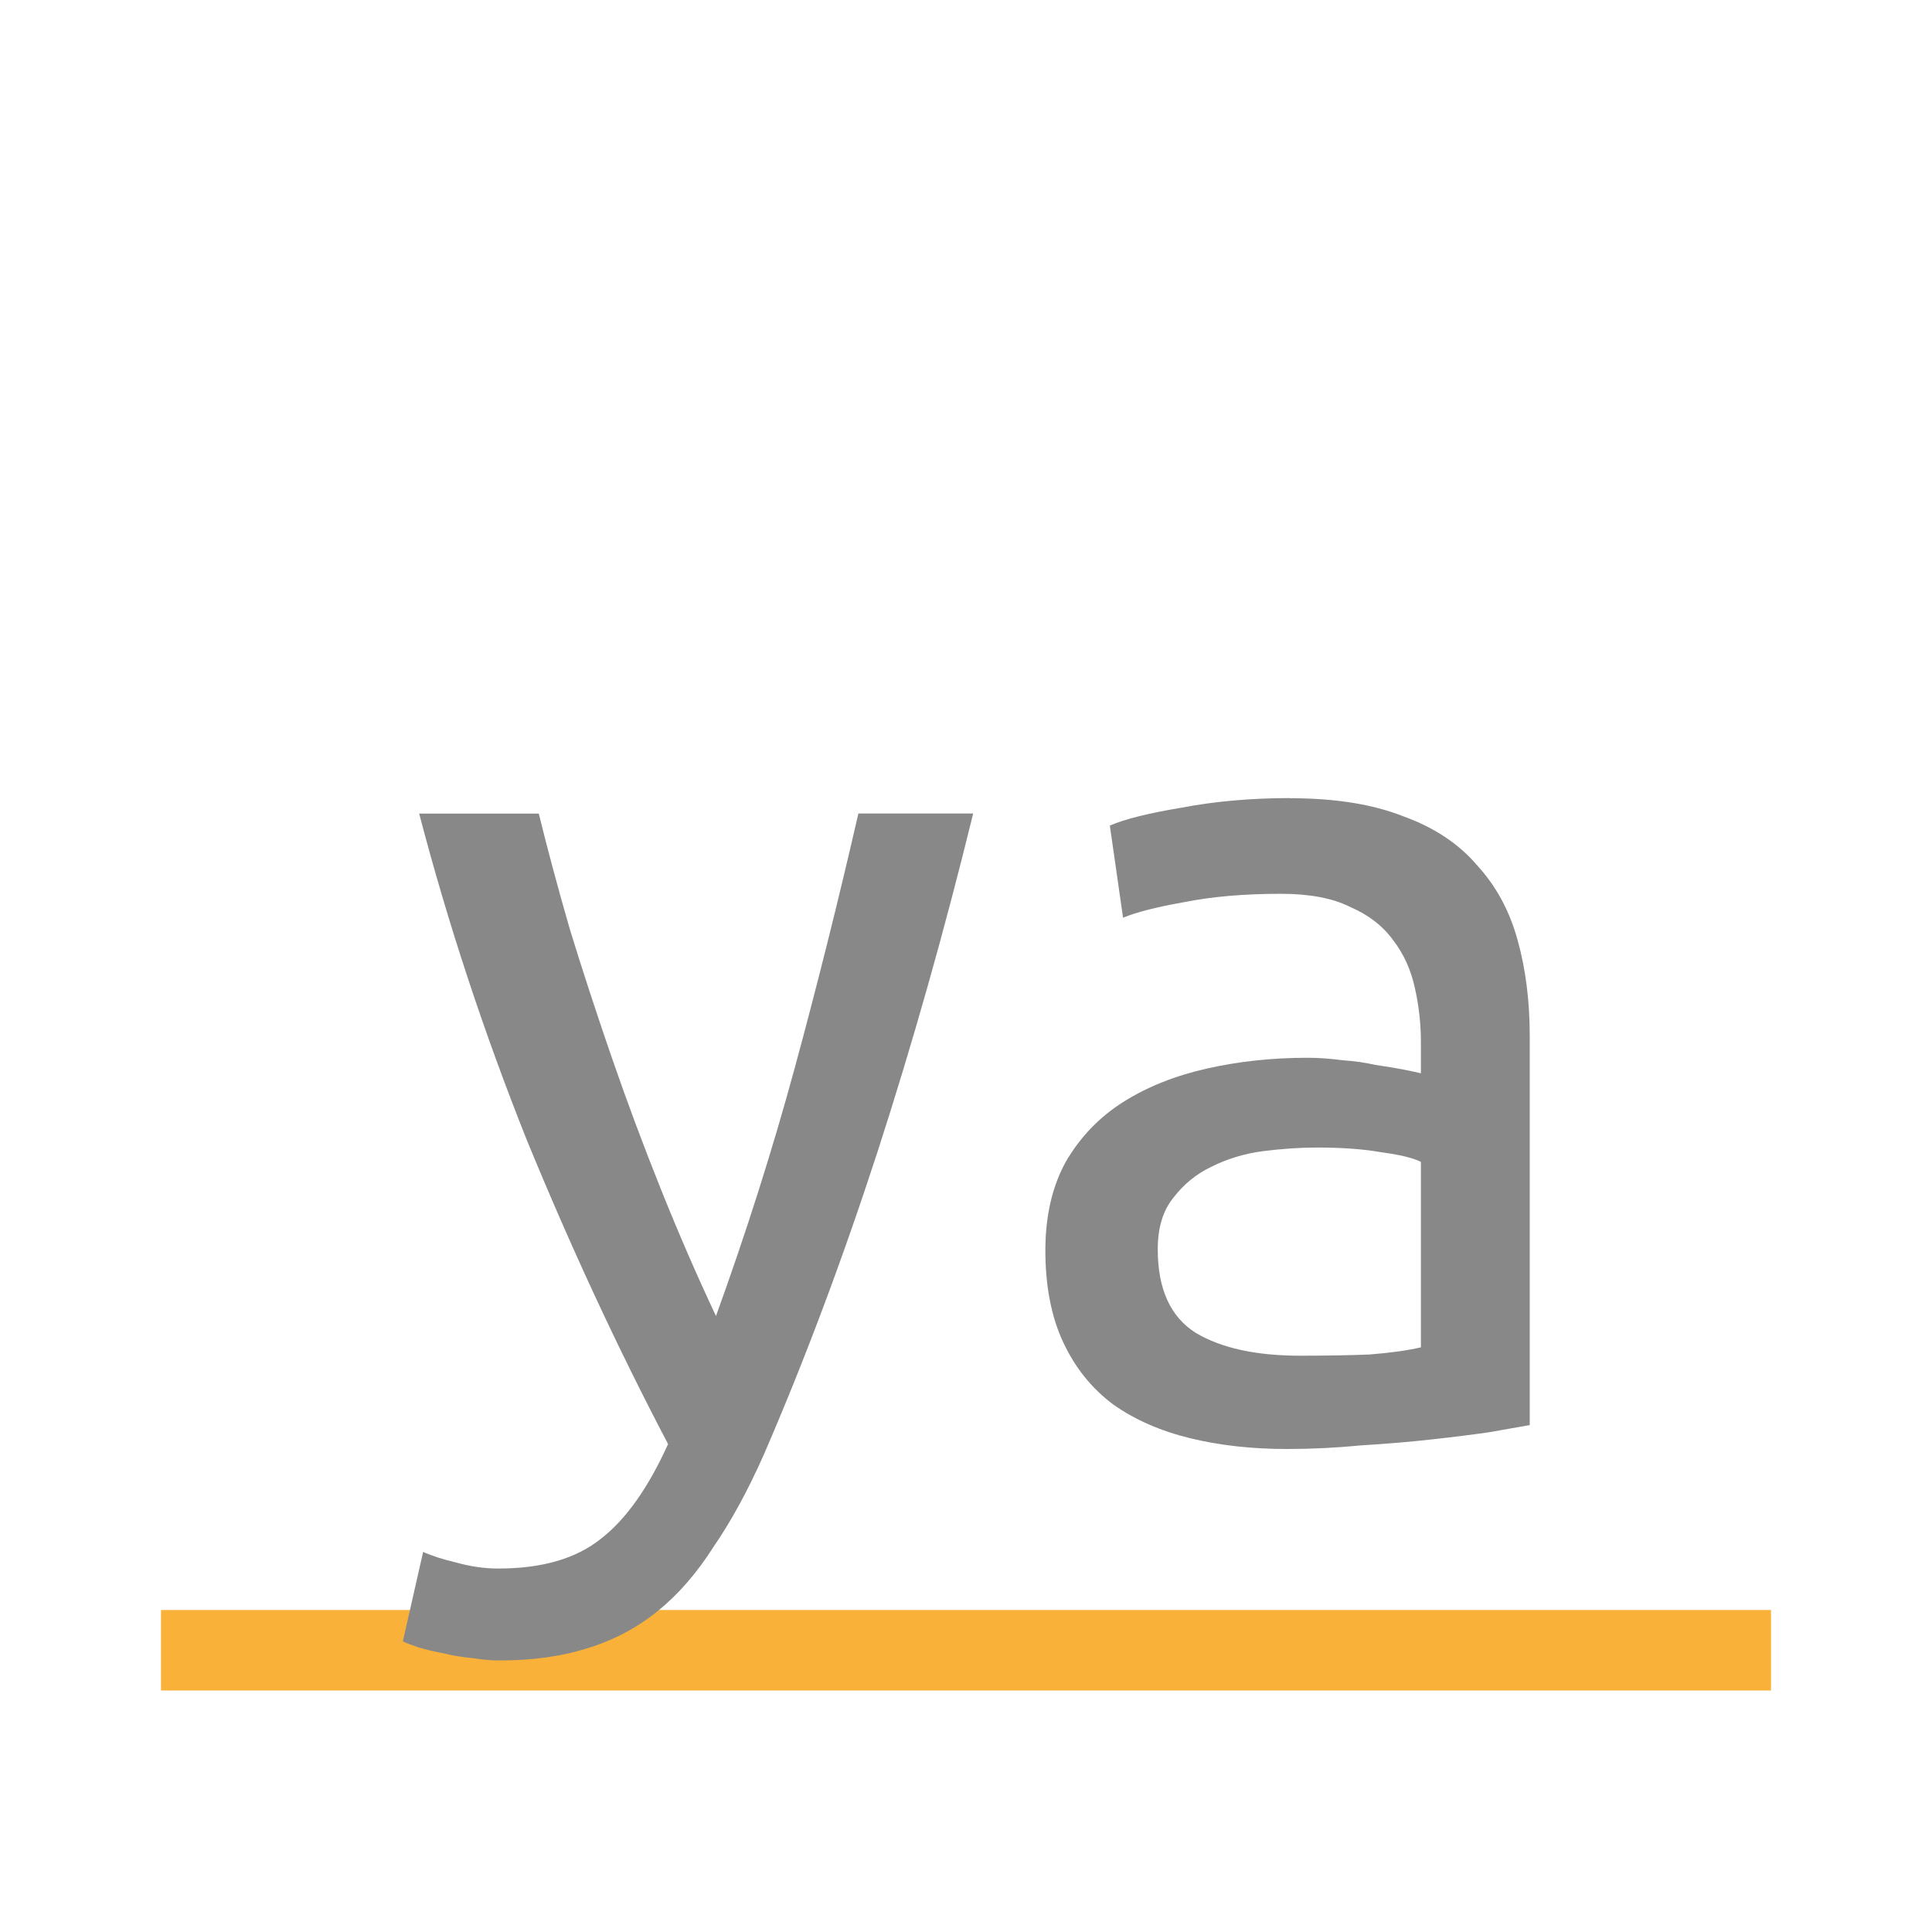 <svg xmlns="http://www.w3.org/2000/svg" viewBox="0 0 24 24">
 <rect height="20" x="-21" y="2" style="fill:#f9b13a;opacity:1;fill-opacity:1;stroke:none;fill-rule:nonzero" width="1" transform="matrix(0 -1 1 0 0 0)"/>
 <path d="m 5.253 19.277 q 0.164 0.074 0.416 0.134 0.268 0.074 0.52 0.074 0.817 0 1.278 -0.372 q 0.461 -0.356 0.832 -1.174 -0.936 -1.783 -1.754 -3.775 -0.802 -2.01 -1.338 -4.057 l 1.486 0 q 0.164 0.669 0.387 1.441 0.238 0.773 0.52 1.59 0.282 0.817 0.61 1.635 0.327 0.817 0.684 1.575 0.565 -1.56 0.981 -3.091 0.416 -1.531 0.788 -3.151 l 1.426 0 q -0.535 2.185 -1.189 4.205 -0.654 2.01 -1.412 3.76 -0.297 0.669 -0.624 1.144 -0.312 0.491 -0.698 0.802 -0.387 0.312 -0.877 0.461 -0.475 0.149 -1.082 0.149 -0.164 0 -0.342 -0.03 q -0.178 -0.015 -0.356 -0.059 -0.164 -0.03 -0.312 -0.074 -0.134 -0.045 -0.193 -0.074 l 0.253 -1.115 z" style="fill:#888888;fill-opacity:1"/>
 <path d="m 16.15 16.841 q 0.491 0 0.862 -0.015 0.387 -0.03 0.639 -0.089 l 0 -2.304 q -0.149 -0.074 -0.491 -0.119 -0.327 -0.059 -0.802 -0.059 -0.312 0 -0.669 0.045 -0.342 0.045 -0.639 0.193 -0.282 0.134 -0.475 0.387 -0.193 0.238 -0.193 0.639 0 0.743 0.475 1.04 0.475 0.282 1.293 0.282 z m -0.119 -6.925 q 0.832 0 1.397 0.223 0.579 0.208 0.921 0.61 0.356 0.387 0.505 0.936 0.149 0.535 0.149 1.189 l 0 4.829 q -0.178 0.03 -0.505 0.089 -0.312 0.045 -0.713 0.089 -0.401 0.045 -0.877 0.074 -0.461 0.045 -0.921 0.045 -0.654 0 -1.203 -0.134 -0.55 -0.134 -0.951 -0.416 -0.401 -0.297 -0.624 -0.773 -0.223 -0.475 -0.223 -1.144 0 -0.639 0.253 -1.1 0.268 -0.461 0.713 -0.743 0.446 -0.282 1.04 -0.416 0.594 -0.134 1.248 -0.134 0.208 0 0.431 0.03 0.223 0.015 0.416 0.059 0.208 0.03 0.356 0.059 0.149 0.03 0.208 0.045 l 0 -0.387 q 0 -0.342 -0.074 -0.669 -0.074 -0.342 -0.268 -0.594 -0.193 -0.268 -0.535 -0.416 -0.327 -0.164 -0.862 -0.164 -0.684 0 -1.203 0.104 -0.505 0.089 -0.758 0.193 l -0.164 -1.144 q 0.268 -0.119 0.892 -0.223 0.624 -0.119 1.352 -0.119 z" style="fill:#888888;fill-opacity:1"/>
</svg>
